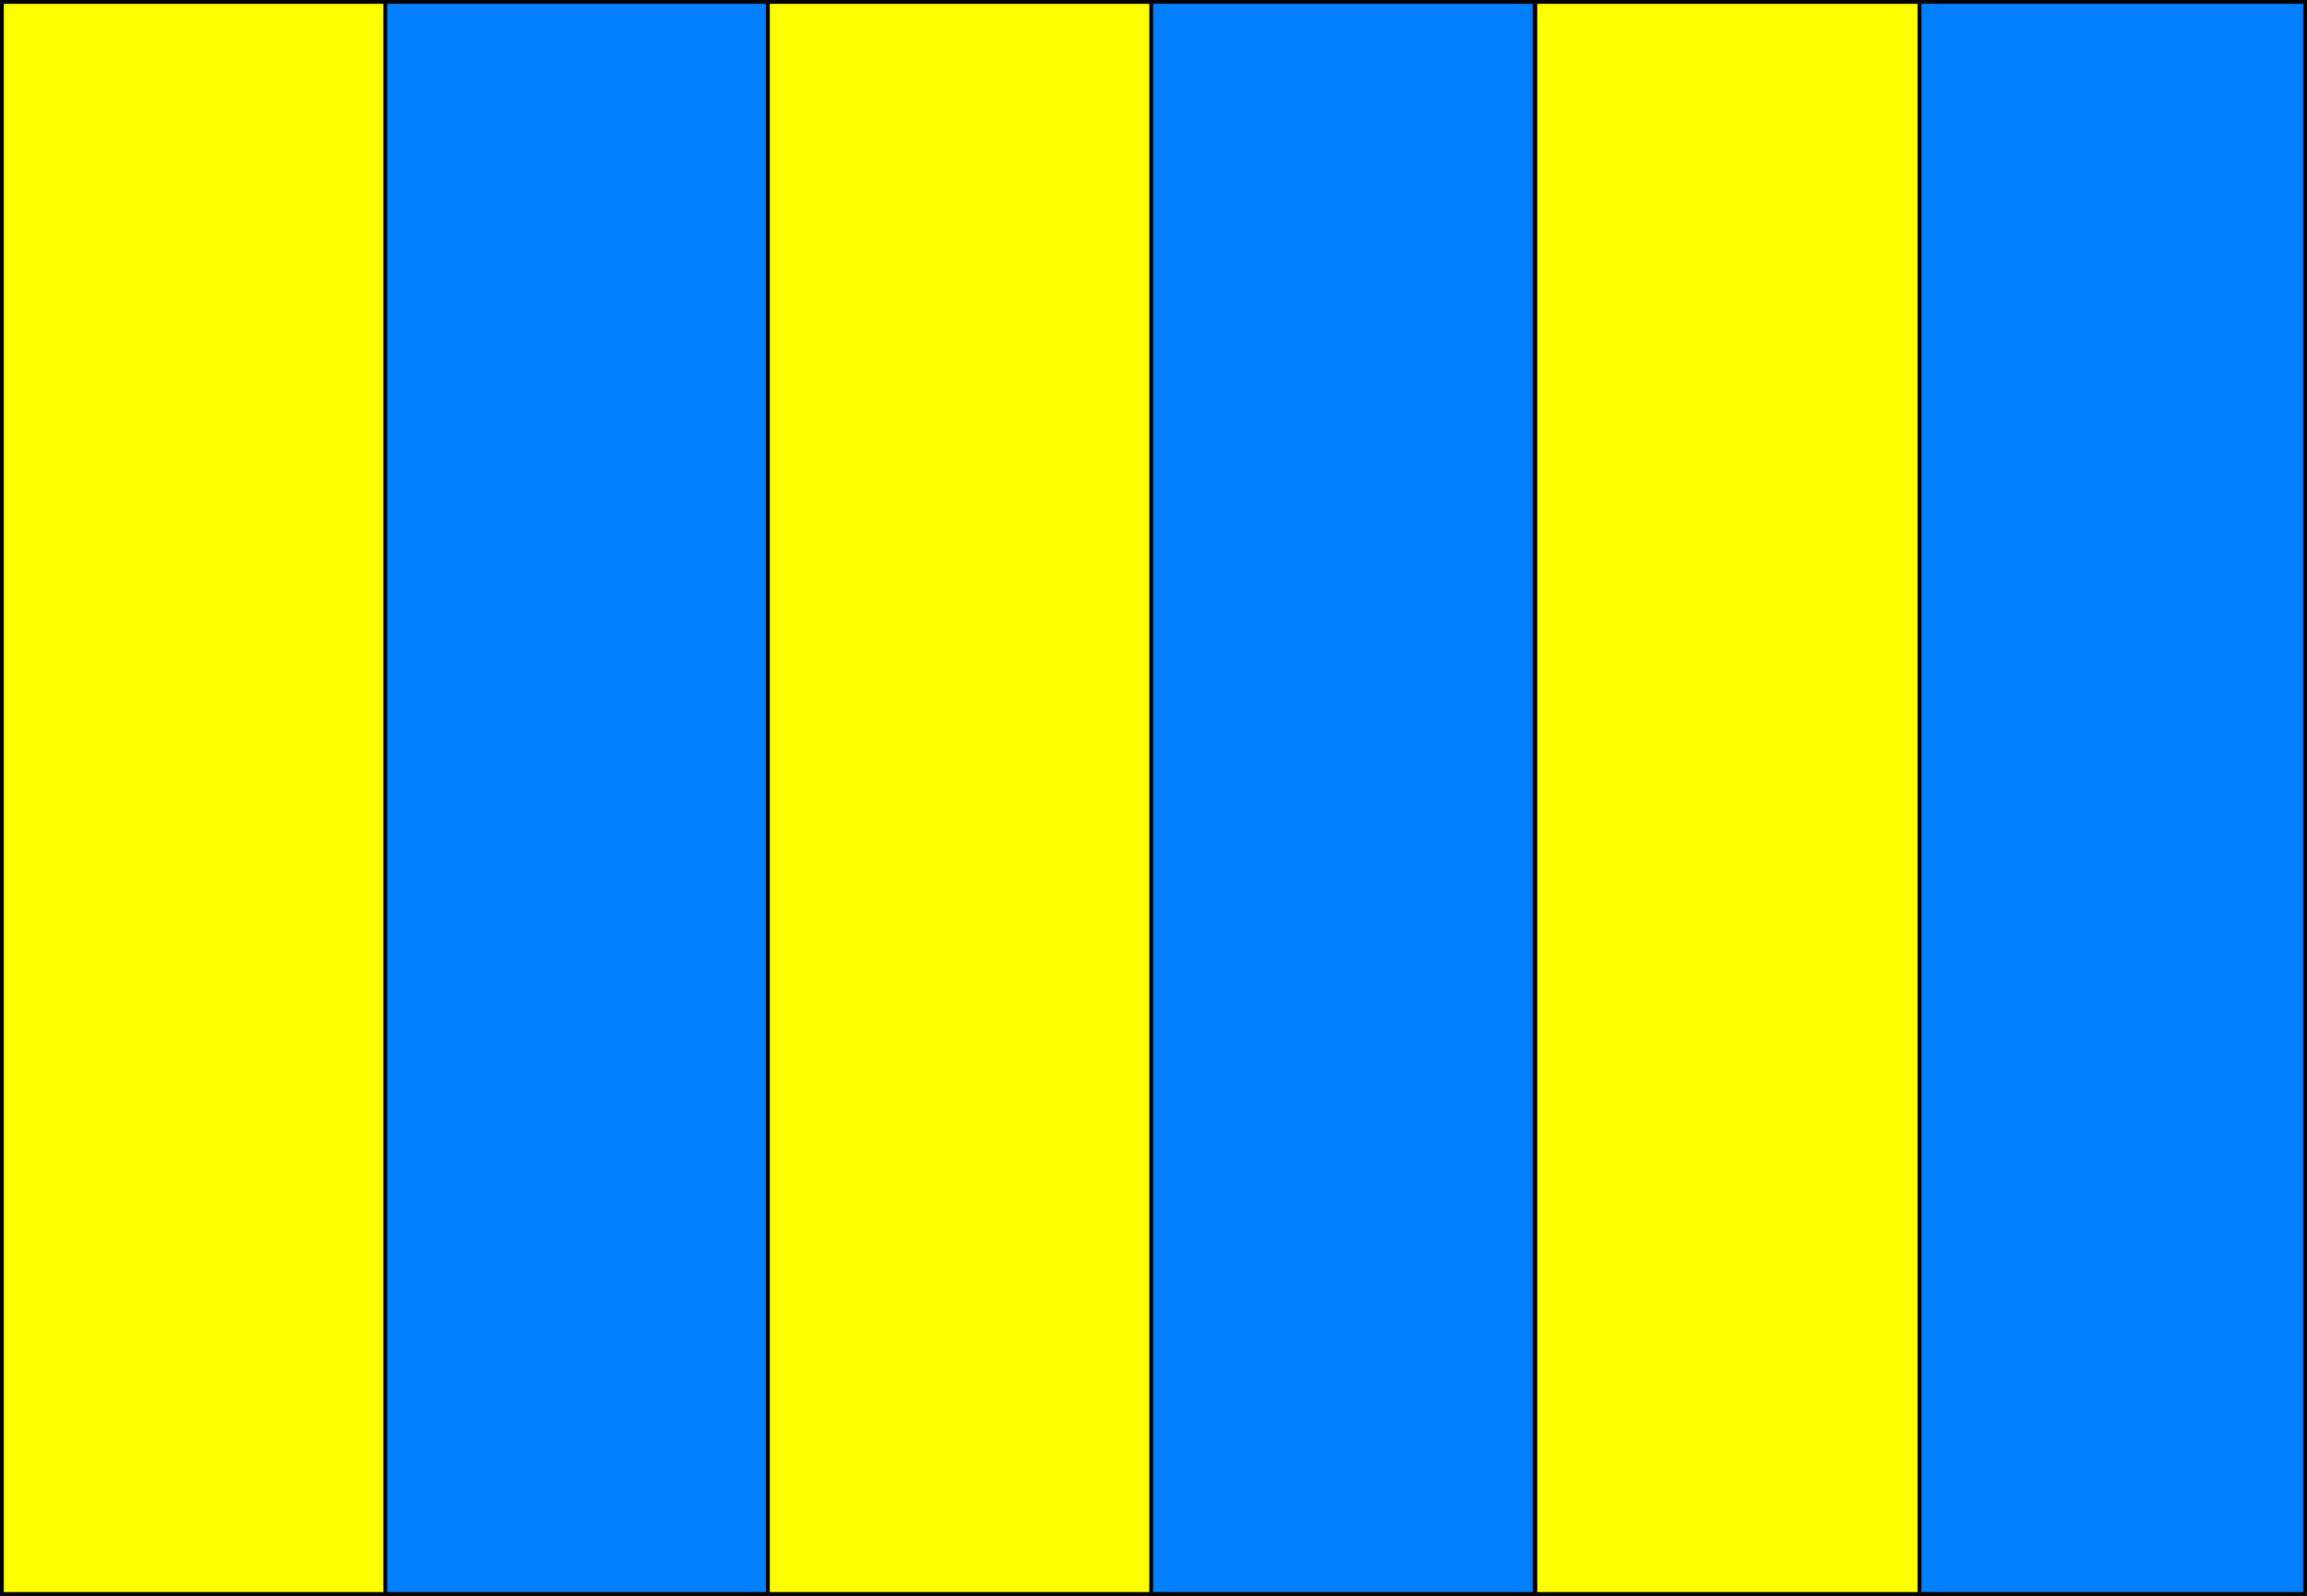 <?xml version="1.0" encoding="UTF-8" standalone="no"?>
<svg
   version="1.0"
   width="129.937mm"
   height="89.91mm"
   id="svg30"
   sodipodi:docname="Golf 1.wmf"
   xmlns:inkscape="http://www.inkscape.org/namespaces/inkscape"
   xmlns:sodipodi="http://sodipodi.sourceforge.net/DTD/sodipodi-0.dtd"
   xmlns="http://www.w3.org/2000/svg"
   xmlns:svg="http://www.w3.org/2000/svg">
  <rect width="100%" height="100%" fill="#333333" stroke="none"/>
  <sodipodi:namedview
     id="namedview30"
     pagecolor="#ffffff"
     bordercolor="#000000"
     borderopacity="0.25"
     inkscape:showpageshadow="2"
     inkscape:pageopacity="0.0"
     inkscape:pagecheckerboard="0"
     inkscape:deskcolor="#d1d1d1"
     inkscape:document-units="mm" />
  <defs
     id="defs1">
    <pattern
       id="WMFhbasepattern"
       patternUnits="userSpaceOnUse"
       width="6"
       height="6"
       x="0"
       y="0" />
  </defs>
  <path
     style="fill:#ffff00;fill-opacity:1;fill-rule:evenodd;stroke:none"
     d="M 82.416,339.333 H 0.323 V 0.485 H 82.416 Z"
     id="path1" />
  <path
     style="fill:#000000;fill-opacity:1;fill-rule:evenodd;stroke:none"
     d="m 0,339.333 0.323,0.485 H 82.416 V 339.01 H 0.323 l 0.485,0.323 H 0 v 0.485 h 0.323 z"
     id="path2" />
  <path
     style="fill:#000000;fill-opacity:1;fill-rule:evenodd;stroke:none"
     d="M 0.323,0 0,0.485 V 339.333 H 0.808 V 0.485 L 0.323,0.808 V 0 H 0 v 0.485 z"
     id="path3" />
  <path
     style="fill:#000000;fill-opacity:1;fill-rule:evenodd;stroke:none"
     d="M 82.901,0.485 82.416,0 H 0.323 V 0.808 H 82.416 L 82.093,0.485 h 0.808 V 0 h -0.485 z"
     id="path4" />
  <path
     style="fill:#000000;fill-opacity:1;fill-rule:evenodd;stroke:none"
     d="m 82.416,339.818 0.485,-0.485 V 0.485 H 82.093 V 339.333 l 0.323,-0.323 v 0.808 h 0.485 v -0.485 z"
     id="path5" />
  <path
     style="fill:#007fff;fill-opacity:1;fill-rule:evenodd;stroke:none"
     d="M 164.024,339.333 H 81.931 V 0.485 h 82.093 z"
     id="path6" />
  <path
     style="fill:#000000;fill-opacity:1;fill-rule:evenodd;stroke:none"
     d="m 81.608,339.333 0.323,0.485 H 164.024 V 339.01 H 81.931 l 0.485,0.323 h -0.808 v 0.485 h 0.323 z"
     id="path7" />
  <path
     style="fill:#000000;fill-opacity:1;fill-rule:evenodd;stroke:none"
     d="m 81.931,0 -0.323,0.485 V 339.333 h 0.808 V 0.485 L 81.931,0.808 V 0 h -0.323 v 0.485 z"
     id="path8" />
  <path
     style="fill:#000000;fill-opacity:1;fill-rule:evenodd;stroke:none"
     d="M 164.509,0.485 164.024,0 H 81.931 v 0.808 h 82.093 l -0.323,-0.323 h 0.808 V 0 h -0.485 z"
     id="path9" />
  <path
     style="fill:#000000;fill-opacity:1;fill-rule:evenodd;stroke:none"
     d="m 164.024,339.818 0.485,-0.485 V 0.485 h -0.808 V 339.333 l 0.323,-0.323 v 0.808 h 0.485 v -0.485 z"
     id="path10" />
  <path
     style="fill:#ffff00;fill-opacity:1;fill-rule:evenodd;stroke:none"
     d="m 245.793,339.333 h -82.254 V 0.485 h 82.254 z"
     id="path11" />
  <path
     style="fill:#000000;fill-opacity:1;fill-rule:evenodd;stroke:none"
     d="m 163.054,339.333 0.485,0.485 h 82.254 v -0.808 h -82.254 l 0.323,0.323 h -0.808 v 0.485 h 0.485 z"
     id="path12" />
  <path
     style="fill:#000000;fill-opacity:1;fill-rule:evenodd;stroke:none"
     d="m 163.539,0 -0.485,0.485 V 339.333 h 0.808 V 0.485 l -0.323,0.323 V 0 h -0.485 v 0.485 z"
     id="path13" />
  <path
     style="fill:#000000;fill-opacity:1;fill-rule:evenodd;stroke:none"
     d="M 246.117,0.485 245.793,0 h -82.254 v 0.808 h 82.254 l -0.485,-0.323 h 0.808 V 0 h -0.323 z"
     id="path14" />
  <path
     style="fill:#000000;fill-opacity:1;fill-rule:evenodd;stroke:none"
     d="m 245.793,339.818 0.323,-0.485 V 0.485 h -0.808 V 339.333 l 0.485,-0.323 v 0.808 h 0.323 v -0.485 z"
     id="path15" />
  <path
     style="fill:#007fff;fill-opacity:1;fill-rule:evenodd;stroke:none"
     d="M 327.401,339.333 H 245.147 V 0.485 h 82.254 z"
     id="path16" />
  <path
     style="fill:#000000;fill-opacity:1;fill-rule:evenodd;stroke:none"
     d="m 244.662,339.333 0.485,0.485 h 82.254 v -0.808 h -82.254 l 0.323,0.323 h -0.808 v 0.485 h 0.485 z"
     id="path17" />
  <path
     style="fill:#000000;fill-opacity:1;fill-rule:evenodd;stroke:none"
     d="m 245.147,0 -0.485,0.485 V 339.333 h 0.808 V 0.485 l -0.323,0.323 V 0 h -0.485 v 0.485 z"
     id="path18" />
  <path
     style="fill:#000000;fill-opacity:1;fill-rule:evenodd;stroke:none"
     d="M 327.724,0.485 327.401,0 h -82.254 v 0.808 h 82.254 l -0.485,-0.323 h 0.808 V 0 h -0.323 z"
     id="path19" />
  <path
     style="fill:#000000;fill-opacity:1;fill-rule:evenodd;stroke:none"
     d="m 327.401,339.818 0.323,-0.485 V 0.485 h -0.808 V 339.333 l 0.485,-0.323 v 0.808 h 0.323 v -0.485 z"
     id="path20" />
  <path
     style="fill:#ffff00;fill-opacity:1;fill-rule:evenodd;stroke:none"
     d="M 408.848,339.333 H 326.755 V 0.485 h 82.093 z"
     id="path21" />
  <path
     style="fill:#000000;fill-opacity:1;fill-rule:evenodd;stroke:none"
     d="m 326.27,339.333 0.485,0.485 h 82.093 v -0.808 h -82.093 l 0.485,0.323 h -0.97 v 0.485 h 0.485 z"
     id="path22" />
  <path
     style="fill:#000000;fill-opacity:1;fill-rule:evenodd;stroke:none"
     d="m 326.755,0 -0.485,0.485 V 339.333 h 0.97 V 0.485 l -0.485,0.323 V 0 h -0.485 v 0.485 z"
     id="path23" />
  <path
     style="fill:#000000;fill-opacity:1;fill-rule:evenodd;stroke:none"
     d="M 409.332,0.485 408.848,0 h -82.093 v 0.808 h 82.093 l -0.323,-0.323 h 0.808 V 0 h -0.485 z"
     id="path24" />
  <path
     style="fill:#000000;fill-opacity:1;fill-rule:evenodd;stroke:none"
     d="m 408.848,339.818 0.485,-0.485 V 0.485 h -0.808 V 339.333 l 0.323,-0.323 v 0.808 h 0.485 v -0.485 z"
     id="path25" />
  <path
     style="fill:#007fff;fill-opacity:1;fill-rule:evenodd;stroke:none"
     d="M 490.779,339.333 H 408.524 V 0.485 h 82.254 z"
     id="path26" />
  <path
     style="fill:#000000;fill-opacity:1;fill-rule:evenodd;stroke:none"
     d="m 408.201,339.333 0.323,0.485 h 82.254 v -0.808 h -82.254 l 0.485,0.323 h -0.808 v 0.485 h 0.323 z"
     id="path27" />
  <path
     style="fill:#000000;fill-opacity:1;fill-rule:evenodd;stroke:none"
     d="m 408.524,0 -0.323,0.485 V 339.333 h 0.808 V 0.485 l -0.485,0.323 V 0 h -0.323 v 0.485 z"
     id="path28" />
  <path
     style="fill:#000000;fill-opacity:1;fill-rule:evenodd;stroke:none"
     d="M 491.102,0.485 490.779,0 h -82.254 v 0.808 h 82.254 l -0.485,-0.323 h 0.808 V 0 h -0.323 z"
     id="path29" />
  <path
     style="fill:#000000;fill-opacity:1;fill-rule:evenodd;stroke:none"
     d="m 490.779,339.818 0.323,-0.485 V 0.485 h -0.808 V 339.333 l 0.485,-0.323 v 0.808 h 0.323 v -0.485 z"
     id="path30" />
</svg>
